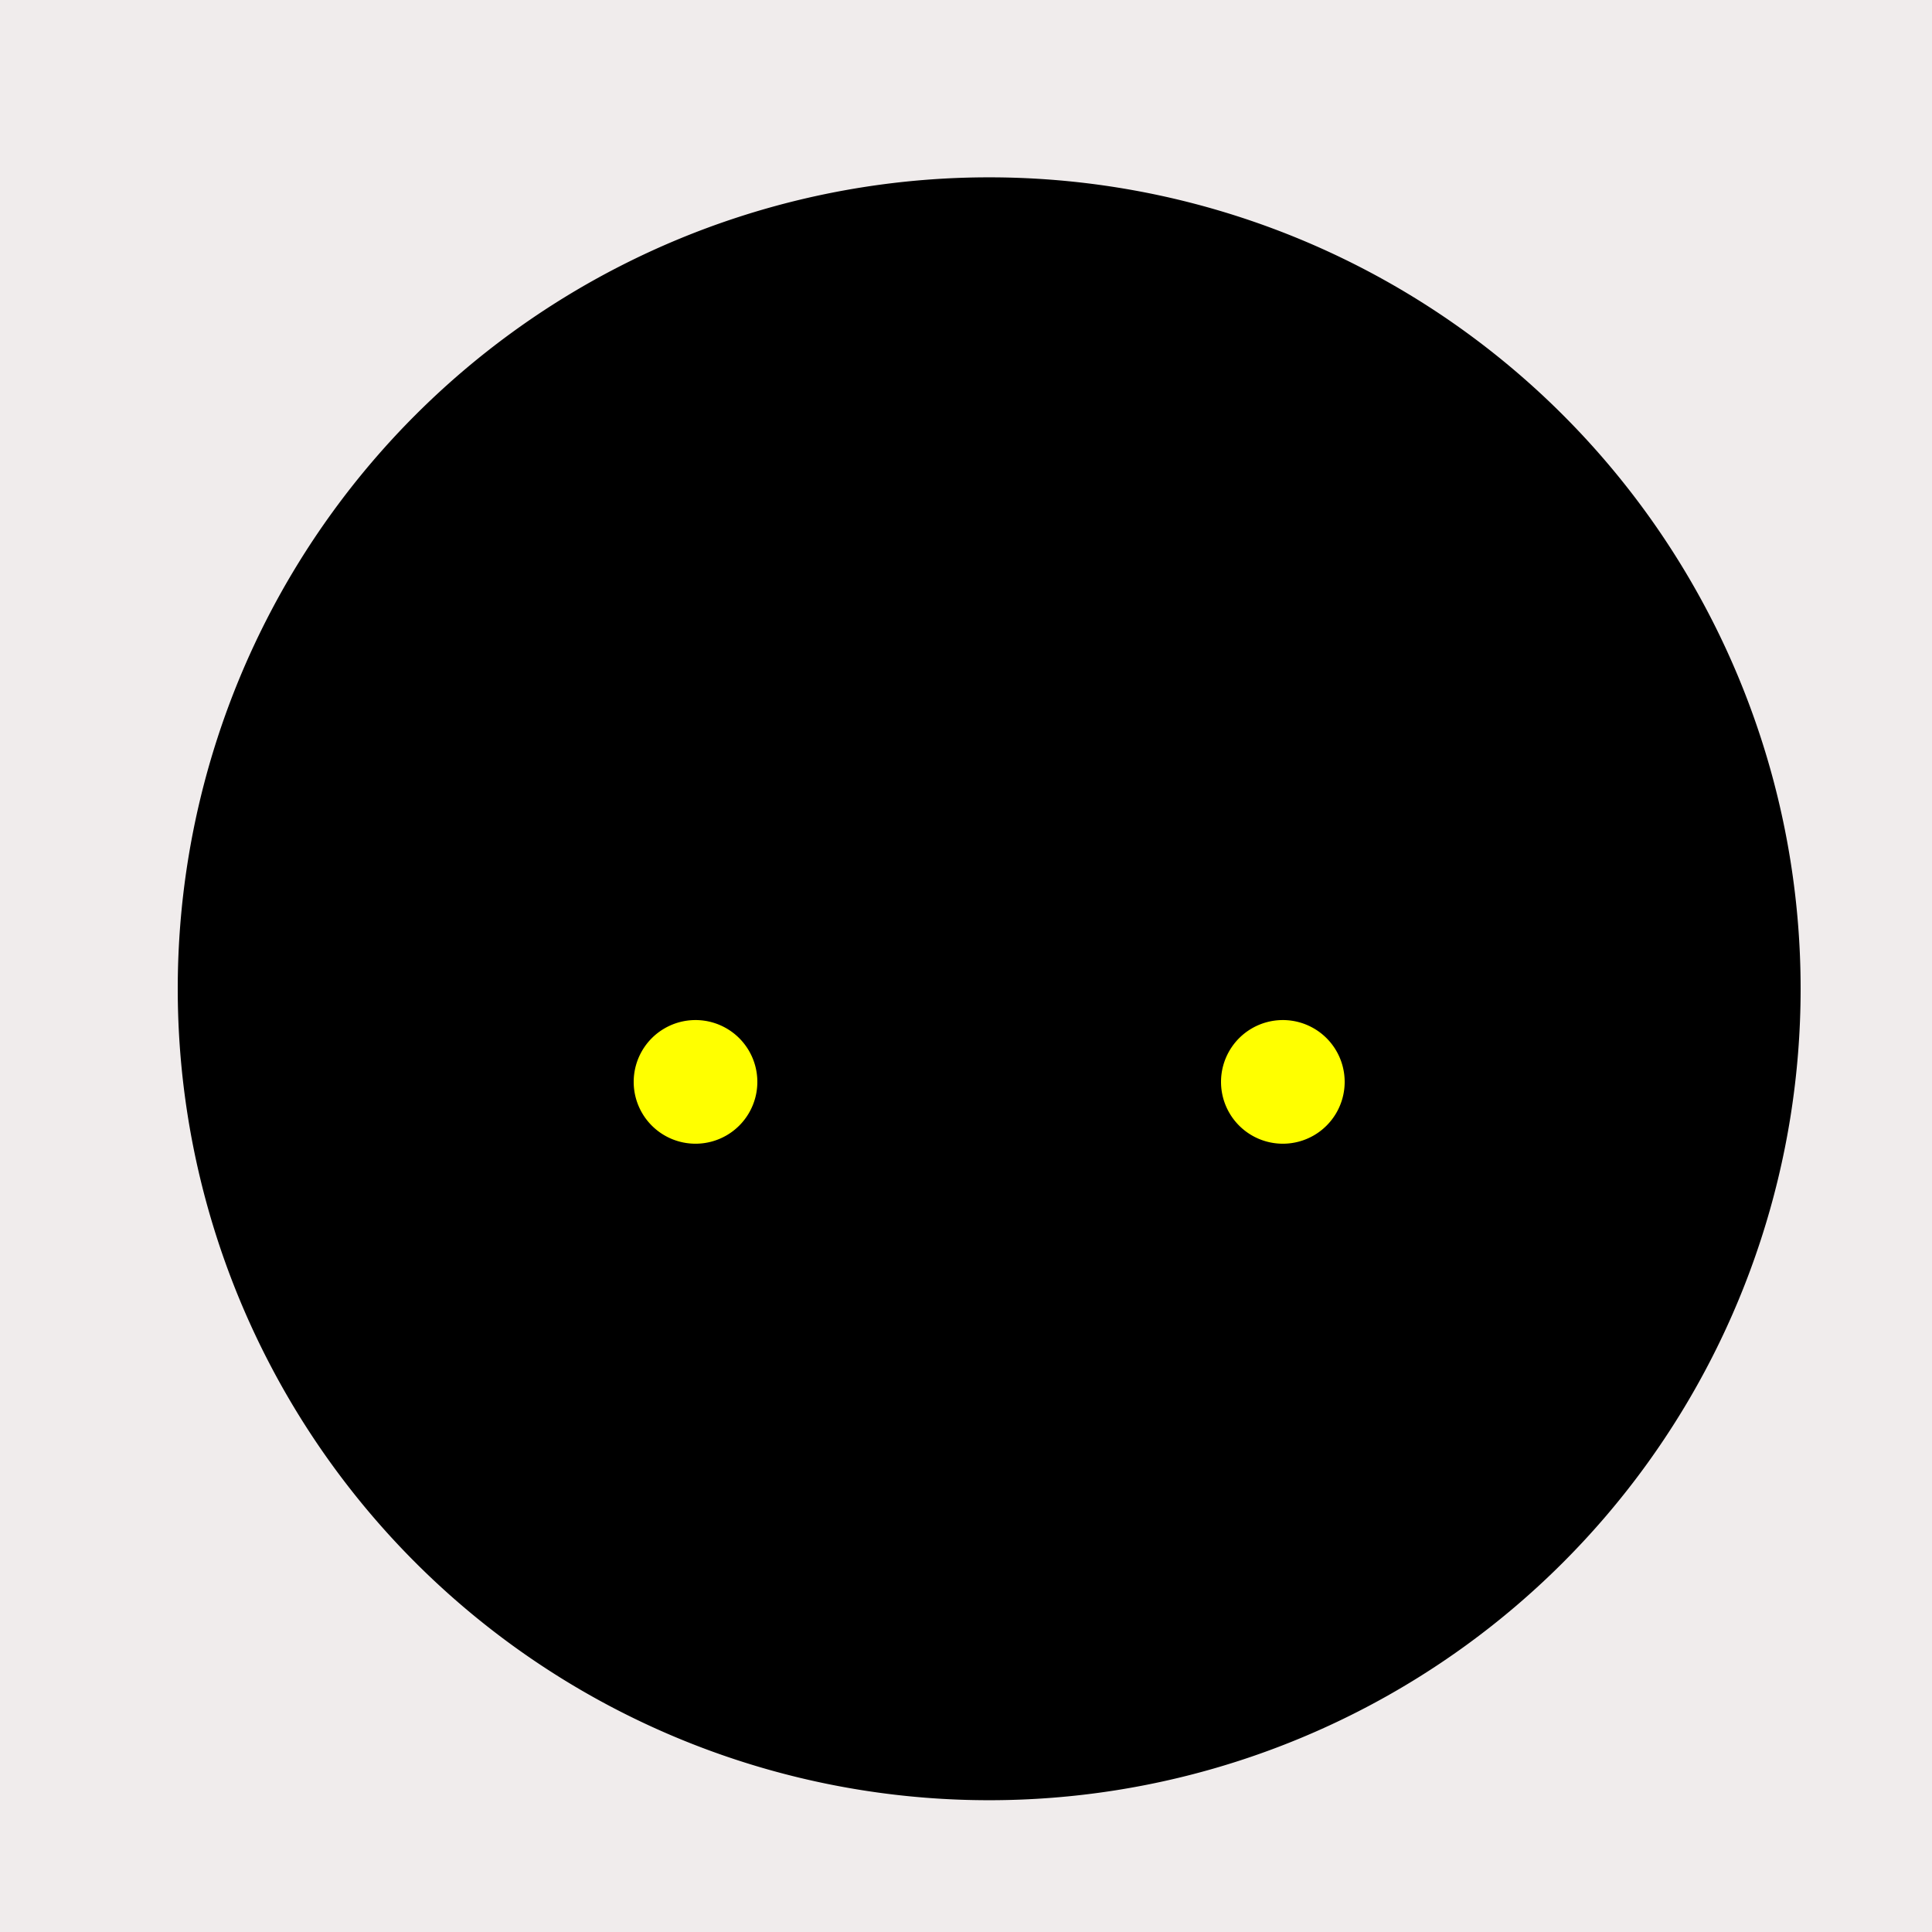 <!--

Generated by DrawGPT.
Free, open source, AI generated images in SVG, PNG, and HTML Canvas format.
https://drawgpt.ai

Created: 2023-09-26T08:08:50.057Z
Link: https://drawgpt.ai/prompt/37974/

-->
<svg xmlns="http://www.w3.org/2000/svg" xmlns:xlink="http://www.w3.org/1999/xlink" width="500" height="500"><defs/><g><rect fill="#F0ECEC" stroke="none" x="0" y="0" width="512" height="512"/><path fill="#F8C3CD" stroke="none" paint-order="stroke fill markers" d=" M 456 256 A 200 200 0 1 1 456 255.8"/><path fill="#FFFFFF" stroke="none" paint-order="stroke fill markers" d=" M 220 200 A 40 40 0 1 1 220 199.96"/><path fill="#FFFFFF" stroke="none" paint-order="stroke fill markers" d=" M 372 200 A 40 40 0 1 1 372 199.96"/><path fill="#000000" stroke="none" paint-order="stroke fill markers" d=" M 200 200 A 20 20 0 1 1 200 199.98"/><path fill="#000000" stroke="none" paint-order="stroke fill markers" d=" M 352 200 A 20 20 0 1 1 352 199.98"/><path fill="none" stroke="#000000" paint-order="fill stroke markers" d=" M 120 140 L 220 180" stroke-miterlimit="10" stroke-width="10" stroke-dasharray=""/><path fill="none" stroke="#000000" paint-order="fill stroke markers" d=" M 292 180 L 392 140" stroke-miterlimit="10" stroke-width="10" stroke-dasharray=""/><path fill="#F8C3CD" stroke="none" paint-order="stroke fill markers" d=" M 256 260 L 230 340 L 282 340"/><path fill="#FFB6C1" stroke="none" paint-order="stroke fill markers" d=" M 200 380 Q 256 420 312 380 L 312 400 Q 256 440 200 400"/><path fill="#000000" stroke="none" paint-order="stroke fill markers" d=" M 466 256 A 210 210 0 1 1 466 255.79"/><path fill="#000000" stroke="none" paint-order="stroke fill markers" d=" M 140 200 Q 256 80 372 200"/><path fill="#FFFF00" stroke="none" paint-order="stroke fill markers" d=" M 196 280 A 16 16 0 1 1 196 279.984"/><path fill="#FFFF00" stroke="none" paint-order="stroke fill markers" d=" M 348 280 A 16 16 0 1 1 348 279.984"/></g></svg>